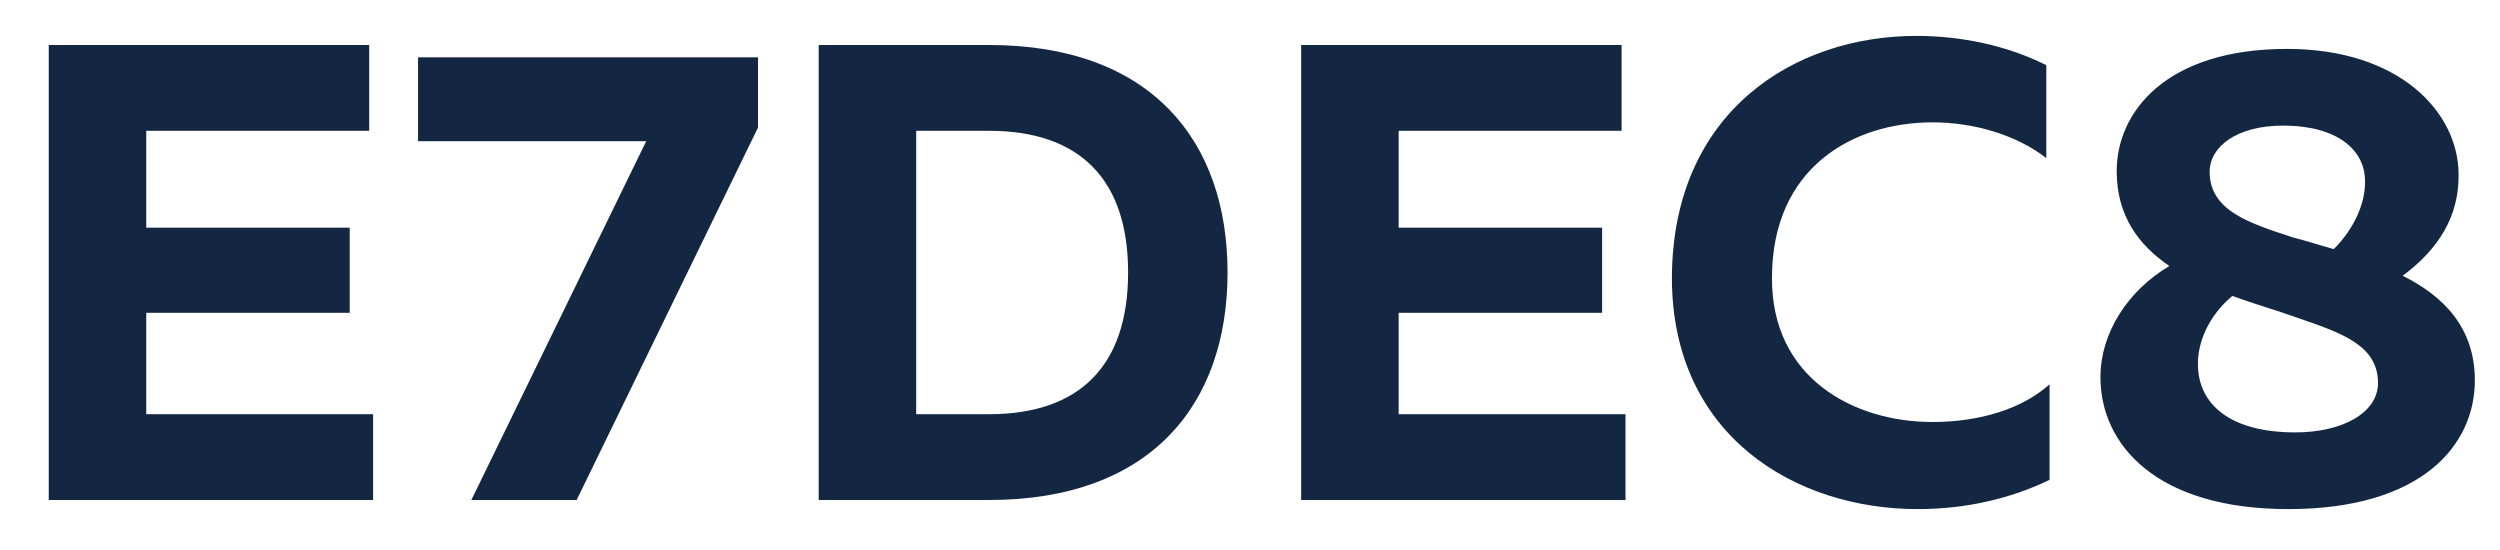 <?xml version="1.0" encoding="UTF-8"?> <svg xmlns="http://www.w3.org/2000/svg" width="50" height="11" viewBox="0 0 50 11" fill="none"> <path d="M0.975 0.9V10H7.462V8.284H2.925V6.256H6.994V4.553H2.925V2.616H7.384V0.9H0.975ZM8.361 1.147V2.824H12.924L9.427 10H11.533L15.16 2.551V1.147H8.361ZM16.374 0.9V10H19.78C23.017 10 24.551 8.089 24.551 5.45C24.551 2.811 23.017 0.9 19.78 0.9H16.374ZM22.562 5.45C22.562 7.322 21.587 8.284 19.78 8.284H18.324V2.616H19.78C21.587 2.616 22.562 3.578 22.562 5.45ZM26.023 0.9V10H32.51V8.284H27.973V6.256H32.042V4.553H27.973V2.616H32.432V0.9H26.023ZM33.438 5.554C33.438 8.726 35.921 10.182 38.352 10.182C39.314 10.182 40.211 9.974 40.991 9.597V7.686C40.445 8.18 39.587 8.44 38.651 8.44C37.065 8.44 35.427 7.556 35.44 5.554C35.44 3.357 37.052 2.447 38.651 2.447C39.496 2.447 40.341 2.707 40.926 3.162V1.303C40.146 0.913 39.236 0.718 38.326 0.718C35.895 0.718 33.451 2.226 33.438 5.554ZM42.334 3.422C42.334 4.319 42.776 4.904 43.387 5.32C42.555 5.814 42.009 6.659 42.009 7.543C42.009 8.895 43.127 10.182 45.766 10.182C48.431 10.182 49.497 8.908 49.497 7.608C49.497 6.542 48.86 5.918 48.054 5.515C48.769 4.982 49.185 4.332 49.172 3.474C49.159 2.239 47.989 0.978 45.74 0.978C43.322 0.978 42.334 2.239 42.334 3.422ZM45.961 6.36C46.832 6.659 47.56 6.906 47.56 7.66C47.56 8.258 46.845 8.648 45.909 8.648C44.57 8.648 43.972 8.063 43.959 7.309C43.946 6.854 44.167 6.321 44.648 5.918C45.103 6.087 45.571 6.217 45.961 6.36ZM47.3 3.617C47.313 4.046 47.092 4.566 46.676 4.982C46.39 4.904 46.117 4.813 45.857 4.748C44.986 4.462 44.193 4.215 44.193 3.435C44.193 2.941 44.726 2.512 45.662 2.512C46.754 2.512 47.3 3.006 47.3 3.617Z" fill="#132743"></path> </svg> 